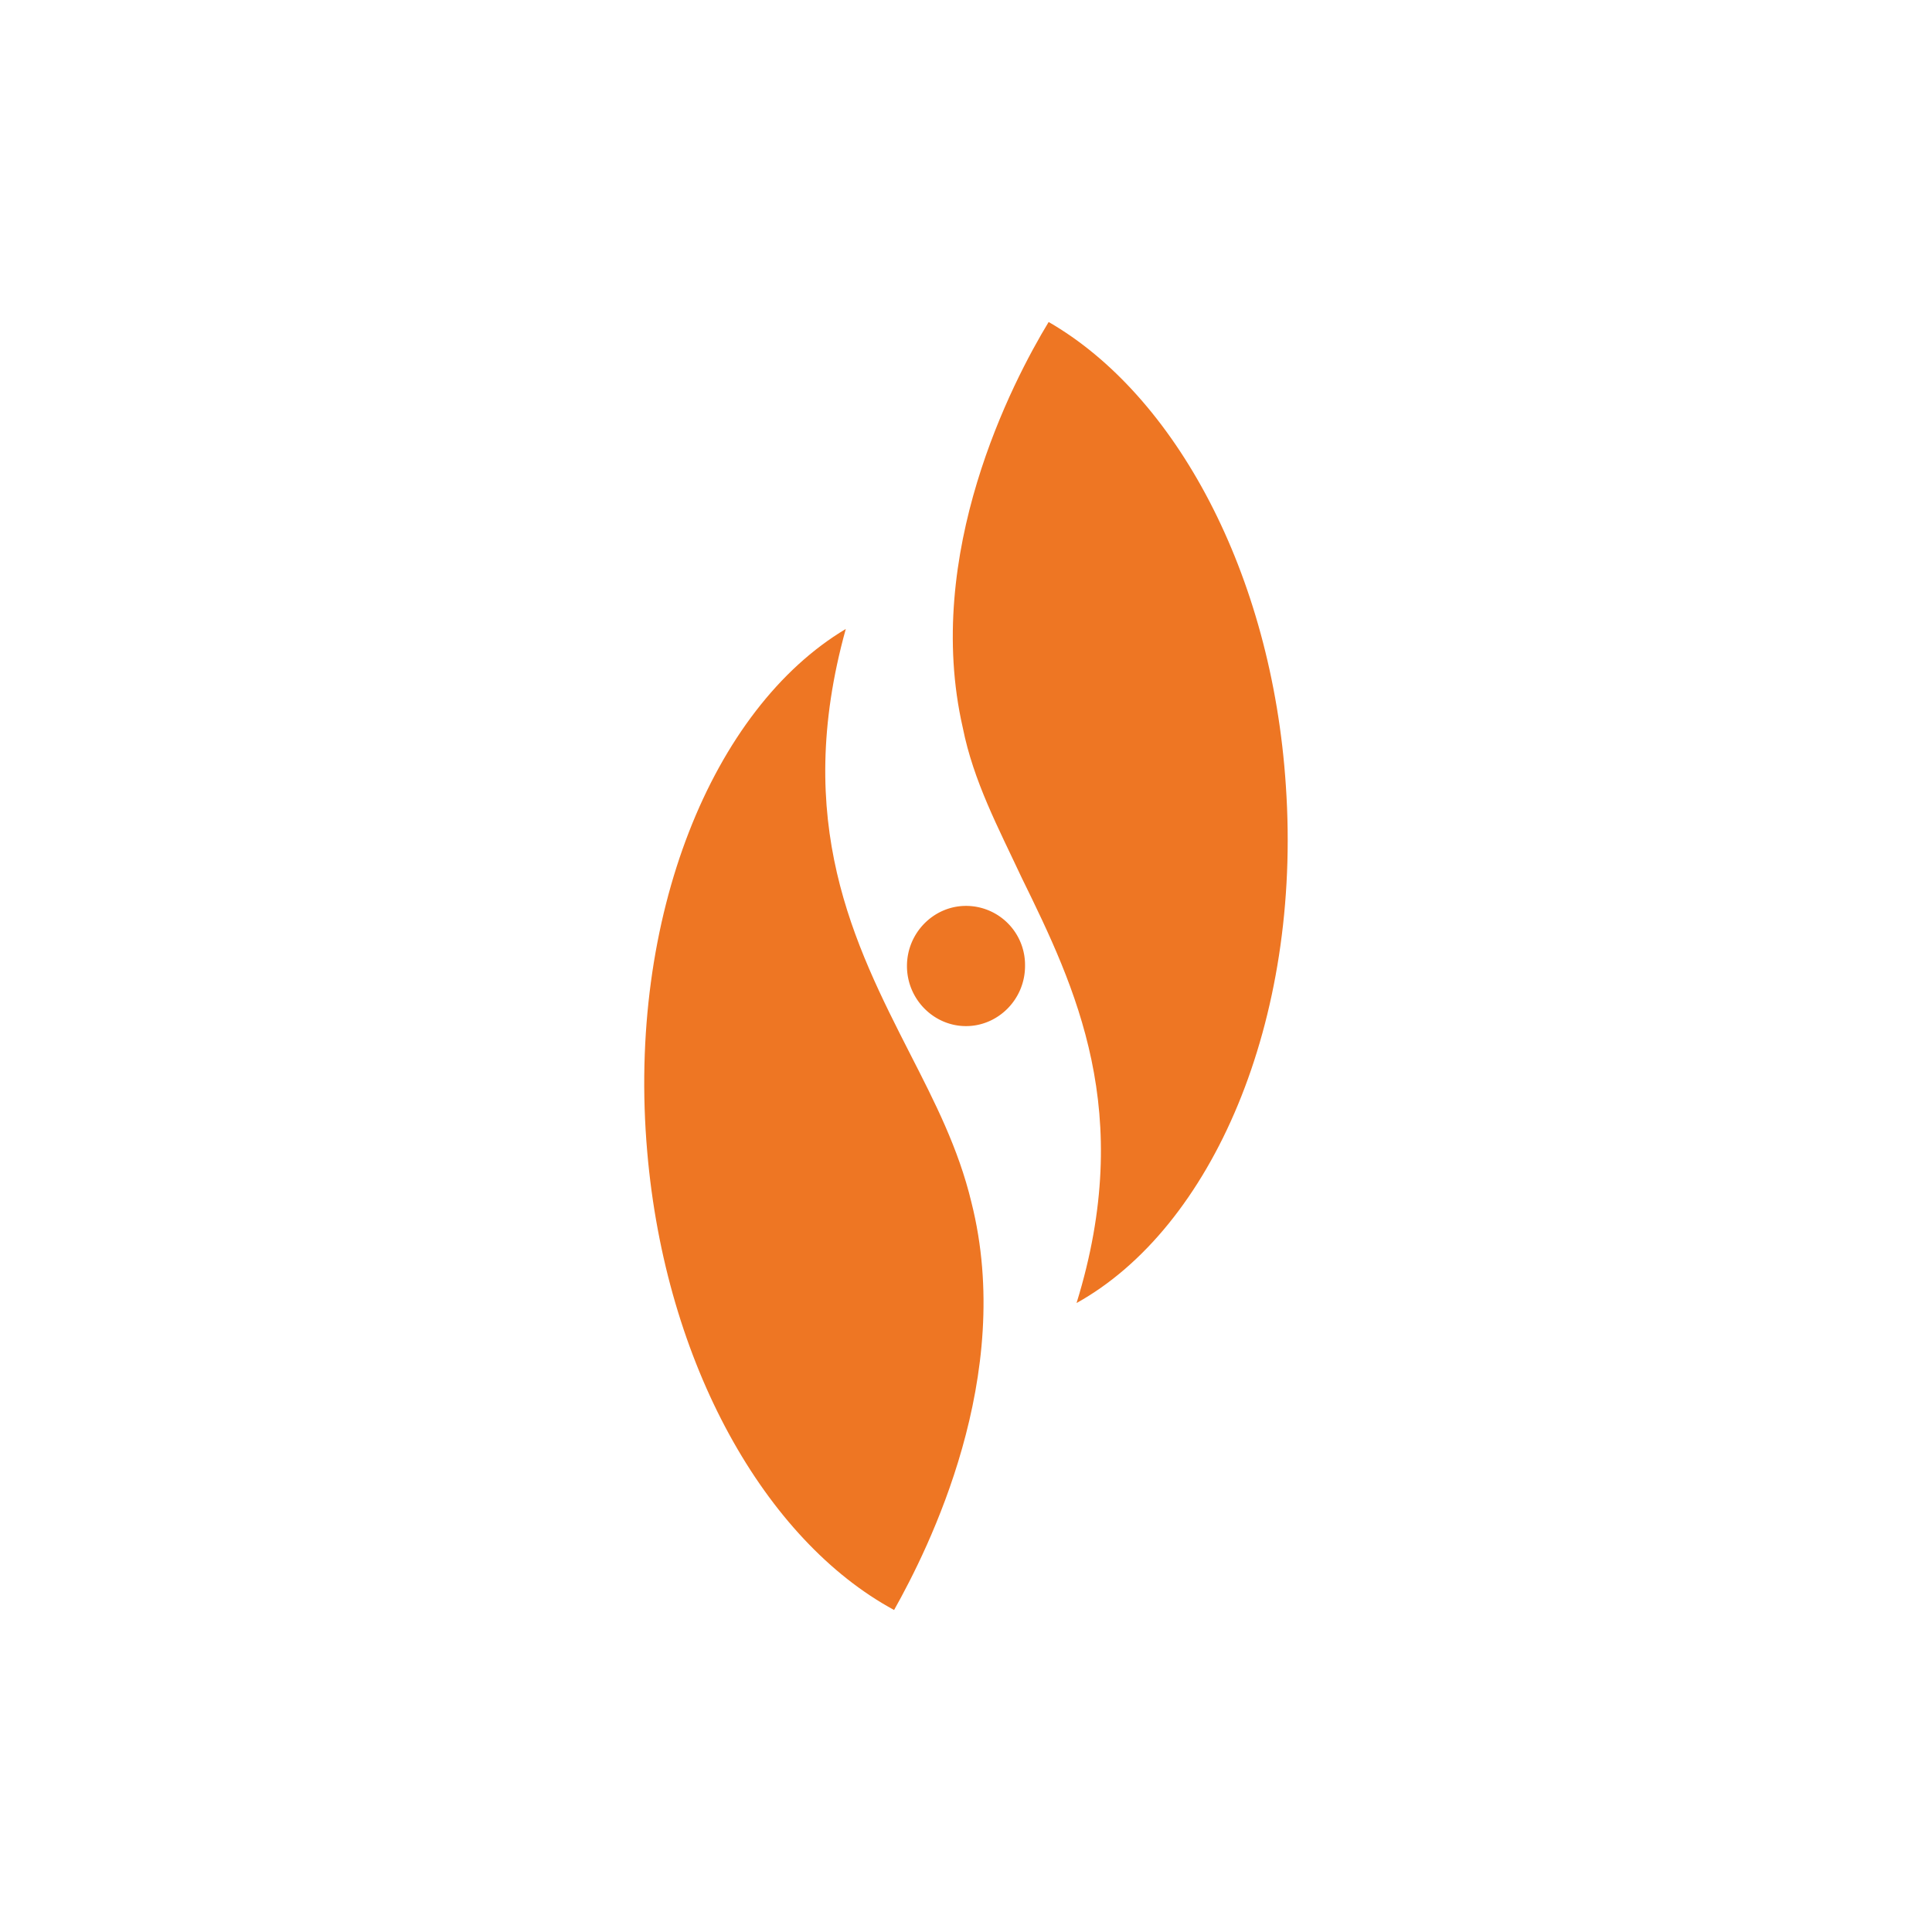 <svg xmlns="http://www.w3.org/2000/svg" width="18" height="18"><path fill="#EE7623" d="M9 9.56c.3 0 .55-.25.55-.56A.55.55 0 0 0 9 8.44c-.3 0-.55.25-.55.56s.25.56.55.56"/><path fill="#EE7623" d="M11.98 7.32C11.85 5.34 10.95 3.68 9.77 3c-.34.56-1.17 2.16-.8 3.78.1.5.33.93.55 1.4.5 1.02 1.06 2.18.51 3.96 1.26-.7 2.1-2.62 1.95-4.82m-5.95 3.41c.17 1.98 1.1 3.62 2.3 4.27.32-.57 1.13-2.18.72-3.8-.12-.5-.34-.93-.57-1.38-.52-1.02-1.1-2.16-.6-3.96-1.24.74-2.04 2.68-1.85 4.87"/></svg>
